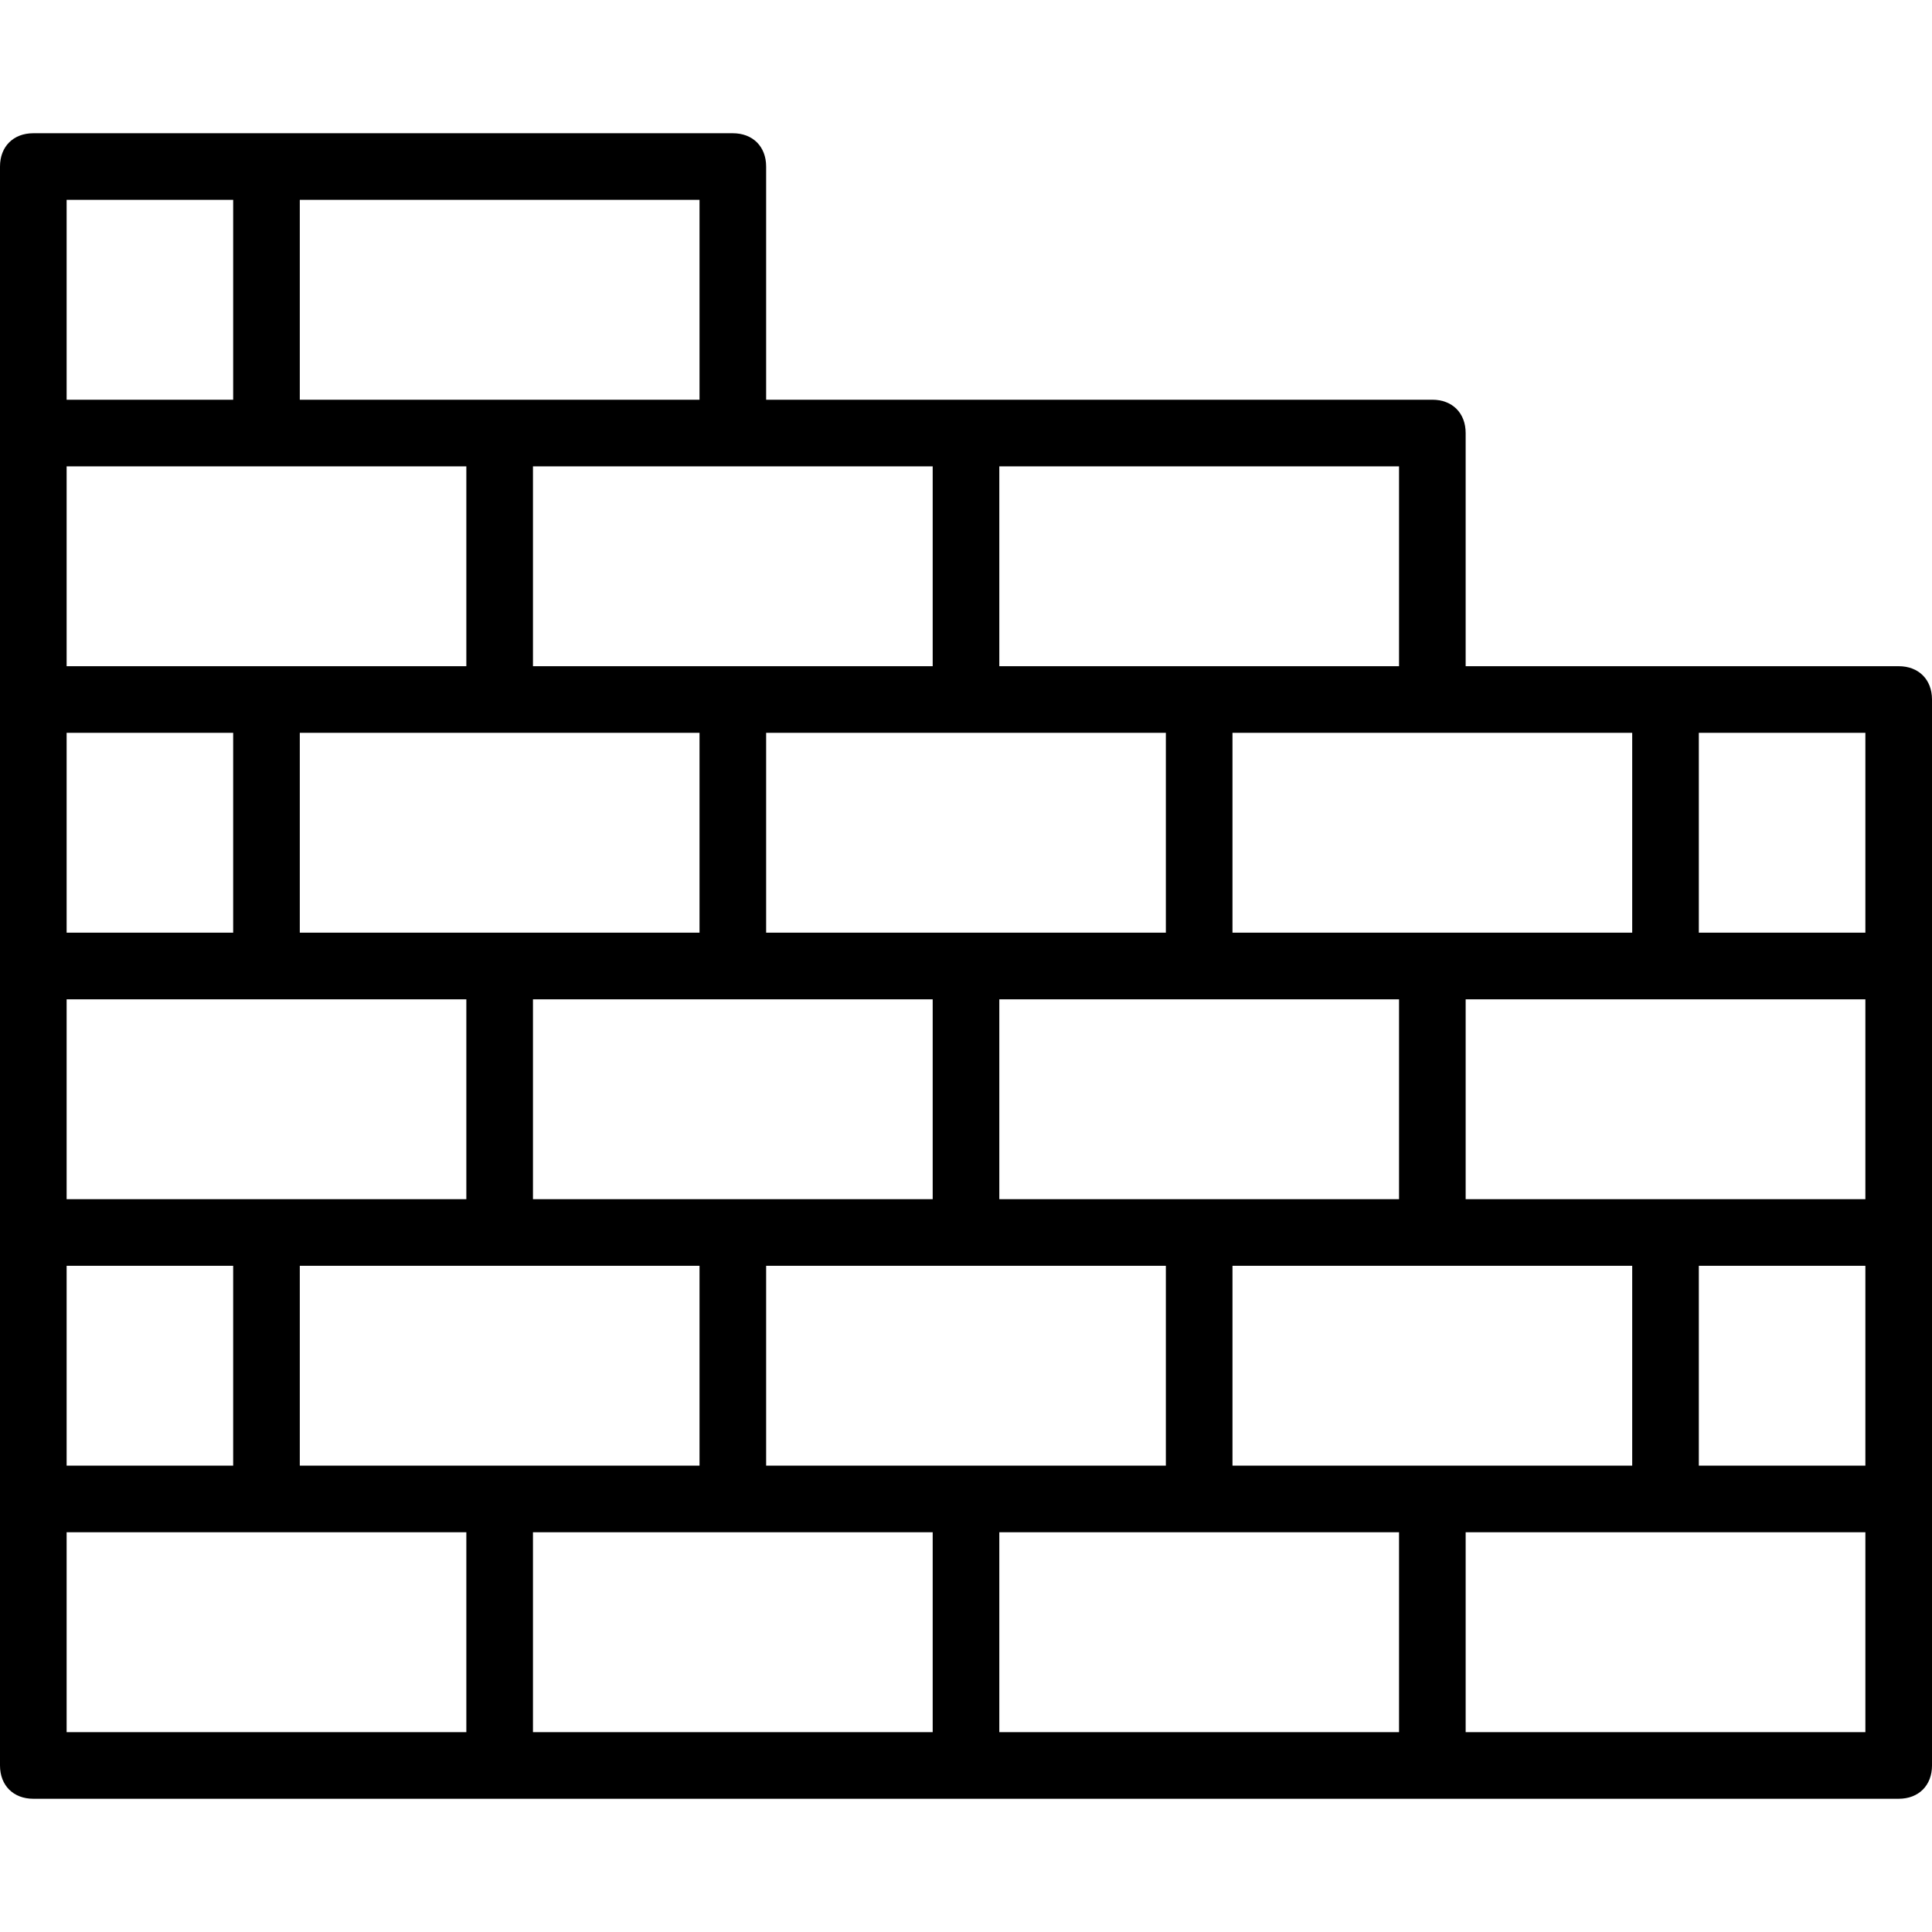 <?xml version="1.0" encoding="iso-8859-1"?>
<!-- Uploaded to: SVG Repo, www.svgrepo.com, Generator: SVG Repo Mixer Tools -->
<svg fill="#000000" height="800px" width="800px" version="1.1" id="Layer_1" xmlns="http://www.w3.org/2000/svg" xmlns:xlink="http://www.w3.org/1999/xlink" 
	 viewBox="0 0 503.322 503.322" xml:space="preserve">
<g transform="translate(1 1)">
	<g>
		<path d="M493.644,172.559h-60.746h-52.068v-60.746c0-5.207-3.471-8.678-8.678-8.678H250.661h-52.068V42.39
			c0-5.207-3.471-8.678-8.678-8.678H68.424H7.678C2.471,33.712-1,37.183-1,42.39v69.424v69.424v69.424v69.424v69.424v69.424
			c0,5.207,3.471,8.678,8.678,8.678h121.492h121.492h121.492h121.492c5.207,0,8.678-3.471,8.678-8.678v-69.424v-69.424v-69.424
			v-69.424C502.322,176.031,498.851,172.559,493.644,172.559z M372.153,380.831h-52.068v-52.068h52.068h52.068v52.068H372.153z
			 M250.661,380.831h-52.068v-52.068h52.068h52.068v52.068H250.661z M129.169,380.831H77.102v-52.068h52.068h52.068v52.068H129.169z
			 M16.356,380.831v-52.068h43.39v52.068H16.356z M68.424,120.492h52.068v52.068H68.424H16.356v-52.068H68.424z M250.661,189.915
			h52.068v52.068h-52.068h-52.068v-52.068H250.661z M432.898,259.339h52.068v52.068h-52.068h-52.068v-52.068H432.898z
			 M363.475,311.407h-52.068h-52.068v-52.068h52.068h52.068V311.407z M189.915,311.407h-52.068v-52.068h52.068h52.068v52.068
			H189.915z M68.424,311.407H16.356v-52.068h52.068h52.068v52.068H68.424z M16.356,189.915h43.39v52.068h-43.39V189.915z
			 M181.237,241.983h-52.068H77.102v-52.068h52.068h52.068V241.983z M441.576,328.763h43.39v52.068h-43.39V328.763z
			 M484.966,241.983h-43.39v-52.068h43.39V241.983z M424.22,241.983h-52.068h-52.068v-52.068h52.068h52.068V241.983z
			 M363.475,172.559h-52.068h-52.068v-52.068h104.136V172.559z M241.983,172.559h-52.068h-52.068v-52.068h52.068h52.068V172.559z
			 M181.237,103.136h-52.068H77.102V51.068h104.136V103.136z M16.356,51.068h43.39v52.068h-43.39V51.068z M16.356,398.186h52.068
			h52.068v52.068H16.356V398.186z M137.847,398.186h52.068h52.068v52.068H137.847V398.186z M259.339,398.186h52.068h52.068v52.068
			H259.339V398.186z M484.966,450.254H380.831v-52.068h52.068h52.068V450.254z"/>
	</g>
</g>
</svg>